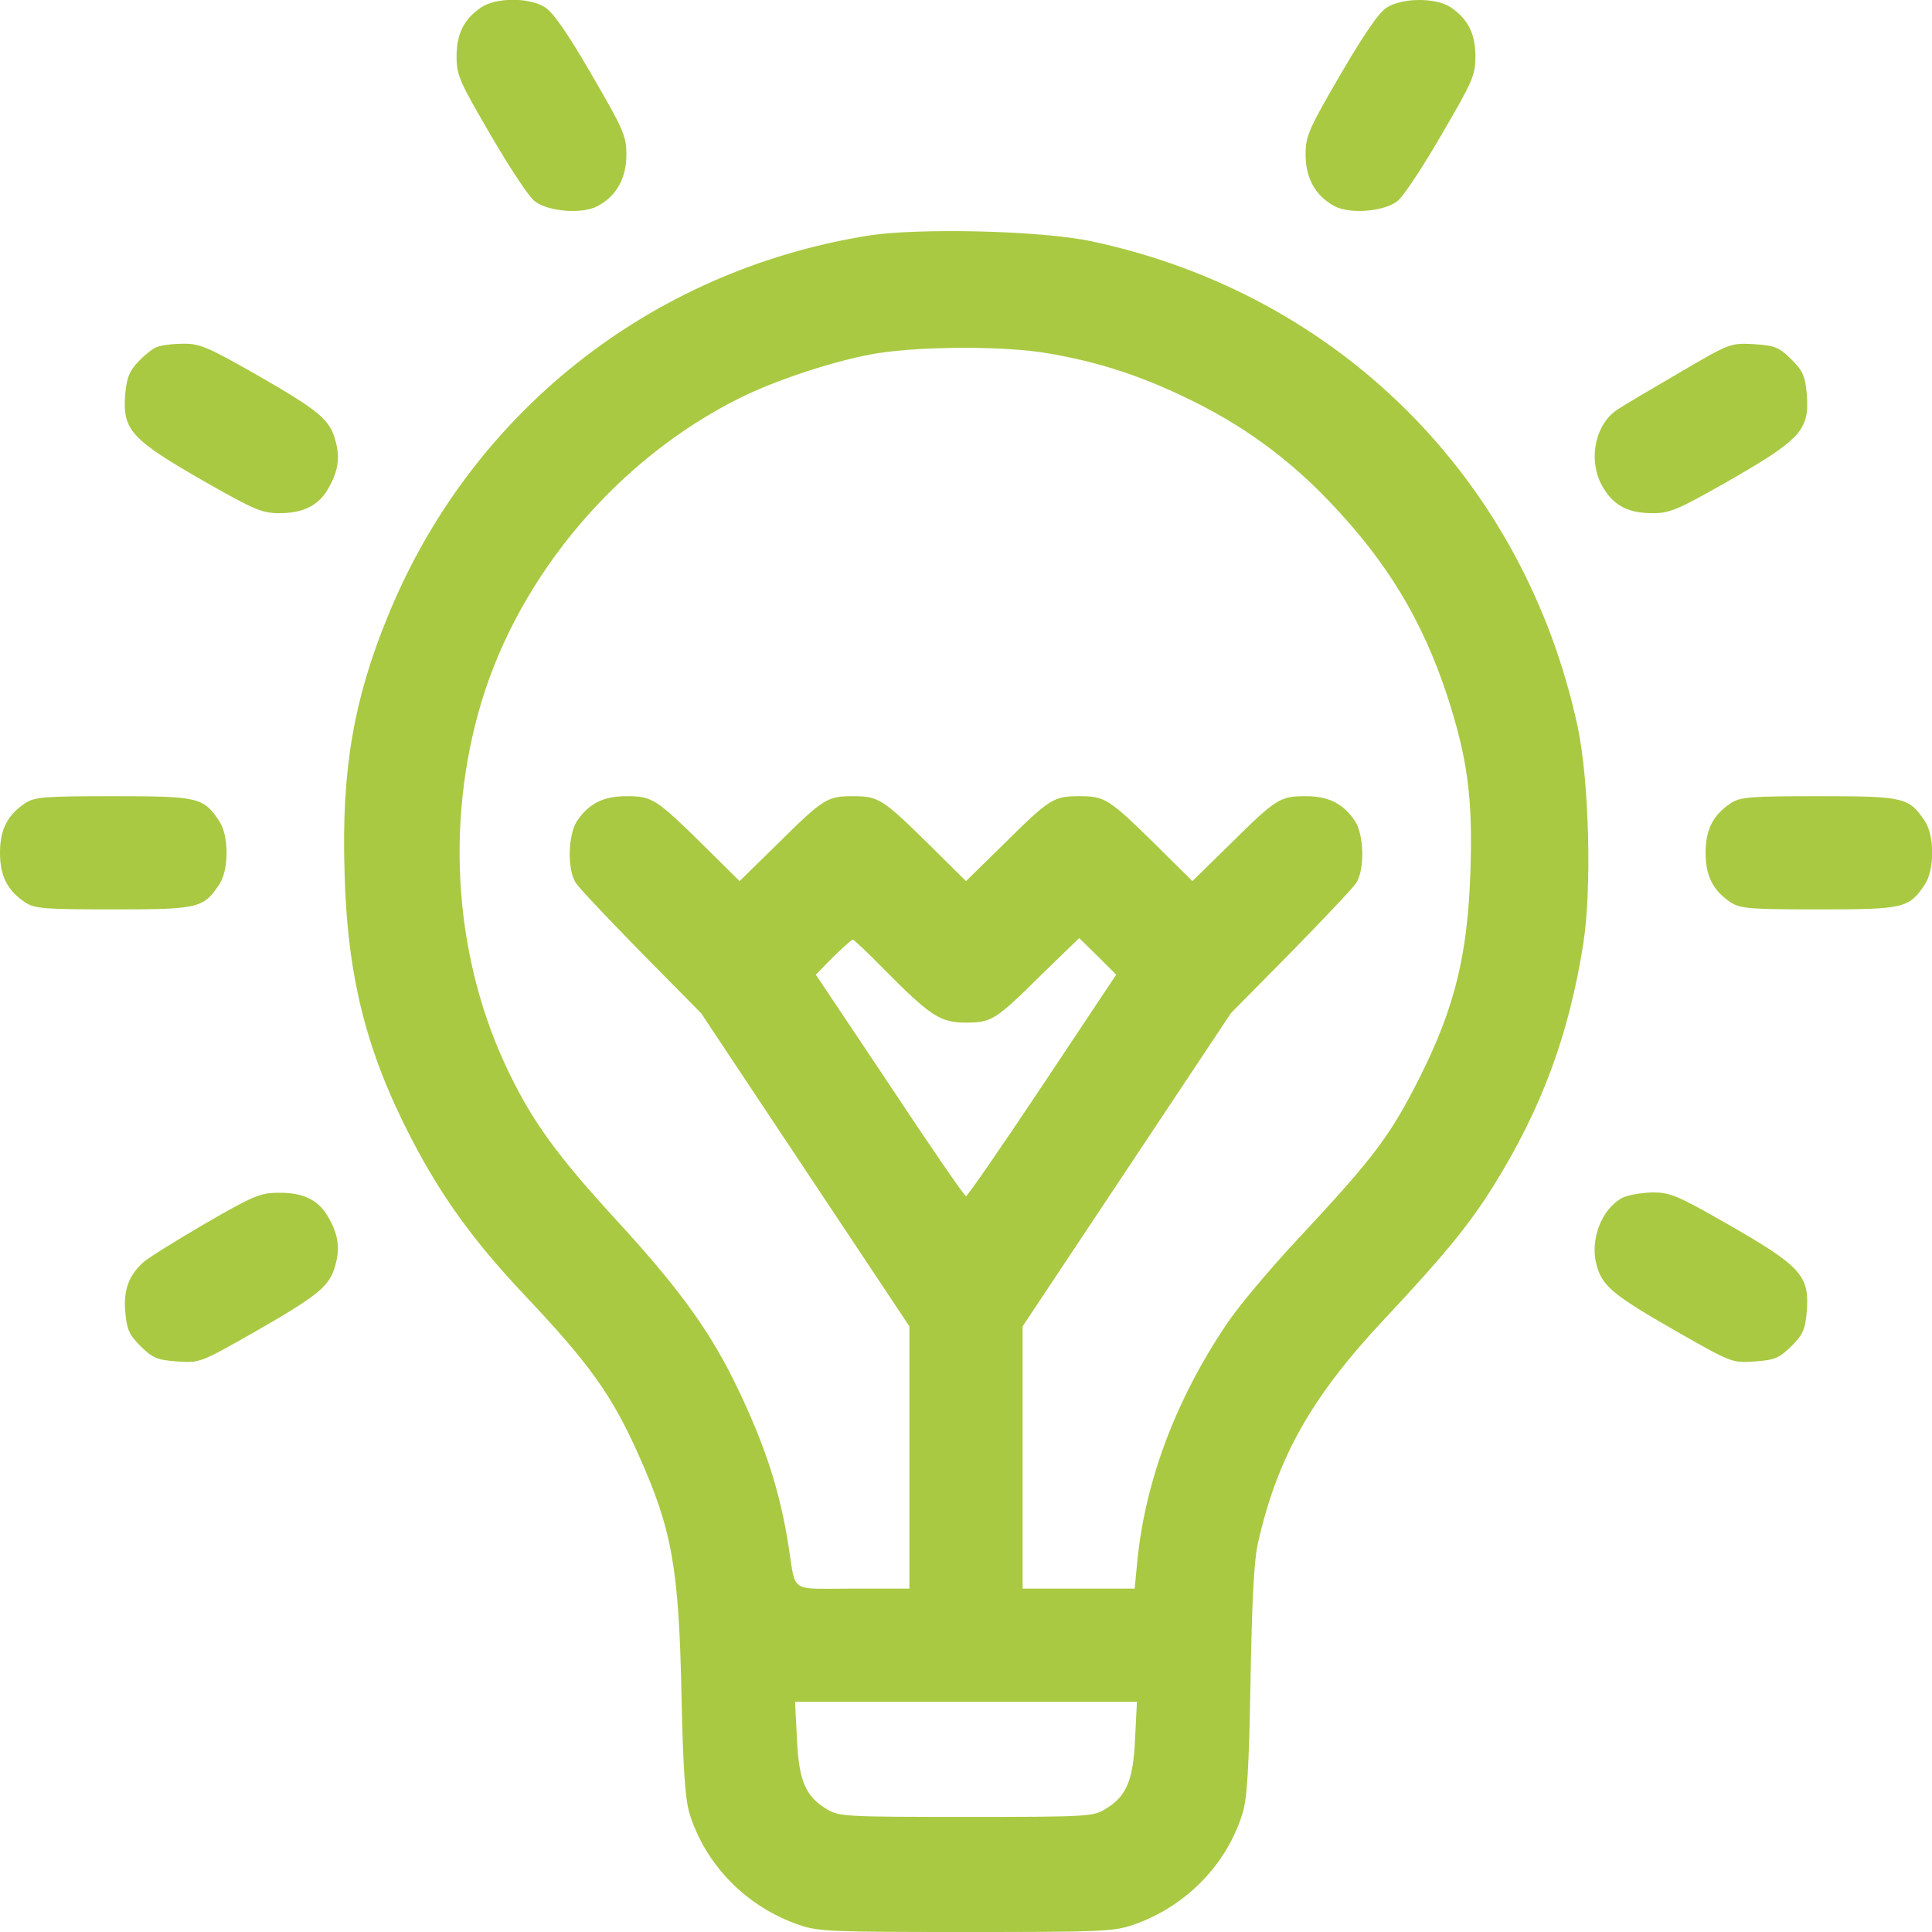 <?xml version="1.0" encoding="UTF-8"?> <svg xmlns="http://www.w3.org/2000/svg" width="512" height="512" viewBox="0 0 512 512" fill="none"> <g clip-path="url(#clip0_330_38)"> <path d="M127.6 1.9C123 5 121 8.9 121 14.9C121 20 121.7 21.5 130.1 35.901C135.1 44.501 140.3 52.401 141.8 53.401C145.4 56.1 154.4 56.8 158.4 54.6C163.4 51.901 166 47.2 166 41.001C166 36.1 165.3 34.401 156.8 19.8C150.3 8.6 146.6 3.3 144.4 1.9C140.2 -0.7 131.6 -0.7 127.6 1.9Z" fill="#A9C942"></path> <path d="M367.5 2C365.4 3.3 361.4 9.2 355.2 19.8C346.7 34.401 346 36.1 346 41.001C346 47.2 348.6 51.901 353.6 54.6C357.6 56.8 366.6 56.1 370.2 53.401C371.7 52.401 376.9 44.501 381.9 35.901C390.3 21.5 391 20 391 14.9C391 8.9 389 5 384.4 1.9C380.4 -0.7 371.6 -0.6 367.5 2Z" fill="#A9C942"></path> <path d="M229.7 62.5C172.1 71.9 124.6 109.6 102.7 163.5C93.7 185.5 90.5 204.1 91.3 230.8C92 258.7 97 278.6 109.1 301.9C117 317.1 125.5 328.9 139 343.2C156.3 361.5 162.2 369.8 169.2 385.5C178.1 405.3 179.9 415.5 180.6 449C181 468.7 181.6 476.8 182.7 480.5C186.9 494.2 197.8 505.3 211.7 510.1C216.9 511.9 220.3 512 256 512C291.7 512 295.1 511.9 300.3 510.1C314.2 505.3 325.1 494.2 329.3 480.5C330.5 476.7 331 468.6 331.4 445.5C331.8 423.9 332.3 413.6 333.4 408.8C338.6 385.9 347.7 369.9 367.5 348.9C382.5 332.9 389.5 324.4 395.7 314.4C408.4 294.1 415.8 274.3 419.6 250C421.9 235.4 421.1 206.6 418.1 192.6C404 127.1 354.9 78 289.5 64C276.3 61.1 243.1 60.3 229.7 62.5ZM277.5 93.6C290.7 95.8 302.1 99.5 314.5 105.5C329.1 112.5 341.1 121.2 352.3 132.9C367.6 148.9 376.9 164.3 383.5 184.3C388.9 200.9 390.3 211.4 389.7 230.4C389 252.8 385.6 266.8 376.4 285.2C368.4 301.1 364.3 306.5 344.1 328.2C336.7 336.1 328.1 346.3 325 351C311.6 370.9 303.5 392.5 301.4 413.7L300.7 421H285.9H271V386.2V351.5L298.6 310L326.2 268.5L342 252.5C350.6 243.7 358.5 235.4 359.4 234C361.7 230.5 361.5 221.3 359.1 217.6C356 213 352.2 211 346 211C339.2 211 338.2 211.6 325.8 223.9L316 233.5L306.3 223.9C293.8 211.6 292.8 211 286 211C279.2 211 278.2 211.6 265.8 223.9L256 233.5L246.3 223.9C233.8 211.6 232.8 211 226 211C219.2 211 218.2 211.6 205.8 223.9L196 233.5L186.3 223.9C173.8 211.6 172.8 211 166 211C159.8 211 156 213 152.9 217.6C150.5 221.3 150.3 230.5 152.6 234C153.5 235.4 161.4 243.7 170 252.5L185.8 268.5L213.4 310L241 351.5V386.2V421H226C208.9 421 211 422.4 209 409.9C206.6 394.4 202.3 381.7 194.3 365.5C187.4 351.7 179.2 340.6 163.3 323.3C147.9 306.5 141.3 297.5 135 284.5C120.5 254.8 117.8 218.6 127.6 186C137.8 152.2 163.8 121.6 195.8 105.6C206 100.5 222.1 95.3 232.6 93.6C244.9 91.7 266.5 91.7 277.5 93.6ZM234.5 257.1C246.5 269.2 249.2 271 255.9 271C262.8 271 263.8 270.4 276.2 258.1L286 248.6L290.9 253.4L295.8 258.3L276.3 287.6C265.5 303.8 256.4 317 256 317C255.6 317 246.5 303.8 235.8 287.6L216.2 258.3L220.8 253.6C223.4 251.1 225.7 249 226 249C226.3 249 230.1 252.6 234.5 257.1ZM300.8 460.9C300.3 472 298.5 476.1 292.8 479.5C289.7 481.4 287.7 481.5 256 481.5C224.3 481.5 222.3 481.4 219.2 479.5C213.5 476.1 211.7 472 211.2 460.9L210.7 451H256H301.3L300.8 460.9Z" fill="#A9C942"></path> <path d="M41.5 92C40.4 92.4 38.2 94.2 36.6 95.9C34.3 98.3 33.6 100.1 33.2 104.3C32.4 114 34.6 116.4 54.7 127.9C67.4 135.1 69.5 136 74 136C80.2 136 84.2 134.1 86.8 129.8C89.6 125 90.2 121.5 88.9 116.8C87.4 111.2 84.7 108.9 67.8 99.2C54.9 91.9 52.9 91 48.4 91.1C45.7 91.1 42.6 91.5 41.5 92Z" fill="#A9C942"></path> <path d="M445 98.8C437.6 103.1 430.2 107.5 428.7 108.5C422.5 112.5 420.7 122.5 424.9 129.3C427.8 134.1 431.6 136 438 136C442.5 136 444.6 135.1 457.3 127.9C477.4 116.4 479.6 114 478.8 104.3C478.4 99.7 477.8 98.3 474.7 95.2C471.4 92 470.5 91.6 464.8 91.2C458.5 90.9 458.5 90.9 445 98.8Z" fill="#A9C942"></path> <path d="M6.6 212.9C2 216 0 219.8 0 226C0 232.2 2 236 6.6 239.1C9.2 240.8 11.6 241 30 241C52.6 241 53.9 240.7 58.1 234.4C60.7 230.5 60.7 221.5 58.1 217.6C53.9 211.3 52.6 211 30 211C11.6 211 9.2 211.2 6.6 212.9Z" fill="#A9C942"></path> <path d="M458.6 212.9C454 216 452 219.8 452 226C452 232.2 454 236 458.6 239.1C461.2 240.8 463.6 241 482 241C504.6 241 505.9 240.7 510.1 234.4C512.7 230.5 512.7 221.5 510.1 217.6C505.9 211.3 504.6 211 482 211C463.6 211 461.2 211.2 458.6 212.9Z" fill="#A9C942"></path> <path d="M54.3 324.301C46.6 328.801 39.2 333.401 38 334.501C34.1 338.001 32.7 341.901 33.2 347.701C33.6 352.301 34.2 353.701 37.3 356.801C40.5 359.901 41.6 360.401 46.9 360.801C53 361.201 53 361.201 67.6 352.901C84.7 343.101 87.4 340.801 88.9 335.201C90.2 330.501 89.6 327.001 86.8 322.201C84.2 317.901 80.2 316.001 73.8 316.101C69 316.101 67.1 316.901 54.3 324.301Z" fill="#A9C942"></path> <path d="M429.8 317.501C424.4 320.501 421.3 328.601 423.1 335.201C424.6 340.801 427.3 343.101 444.4 352.901C459 361.201 459 361.201 465.1 360.801C470.4 360.401 471.5 359.901 474.7 356.801C477.8 353.701 478.4 352.301 478.8 347.701C479.6 338.001 477.4 335.601 457.3 324.101C444.3 316.701 442.6 316.001 437.8 316.001C434.9 316.101 431.3 316.701 429.8 317.501Z" fill="#A9C942"></path> </g> <defs> <clipPath id="clip0_330_38"> <rect width="512" height="512" fill="white"></rect> </clipPath> </defs> </svg> 